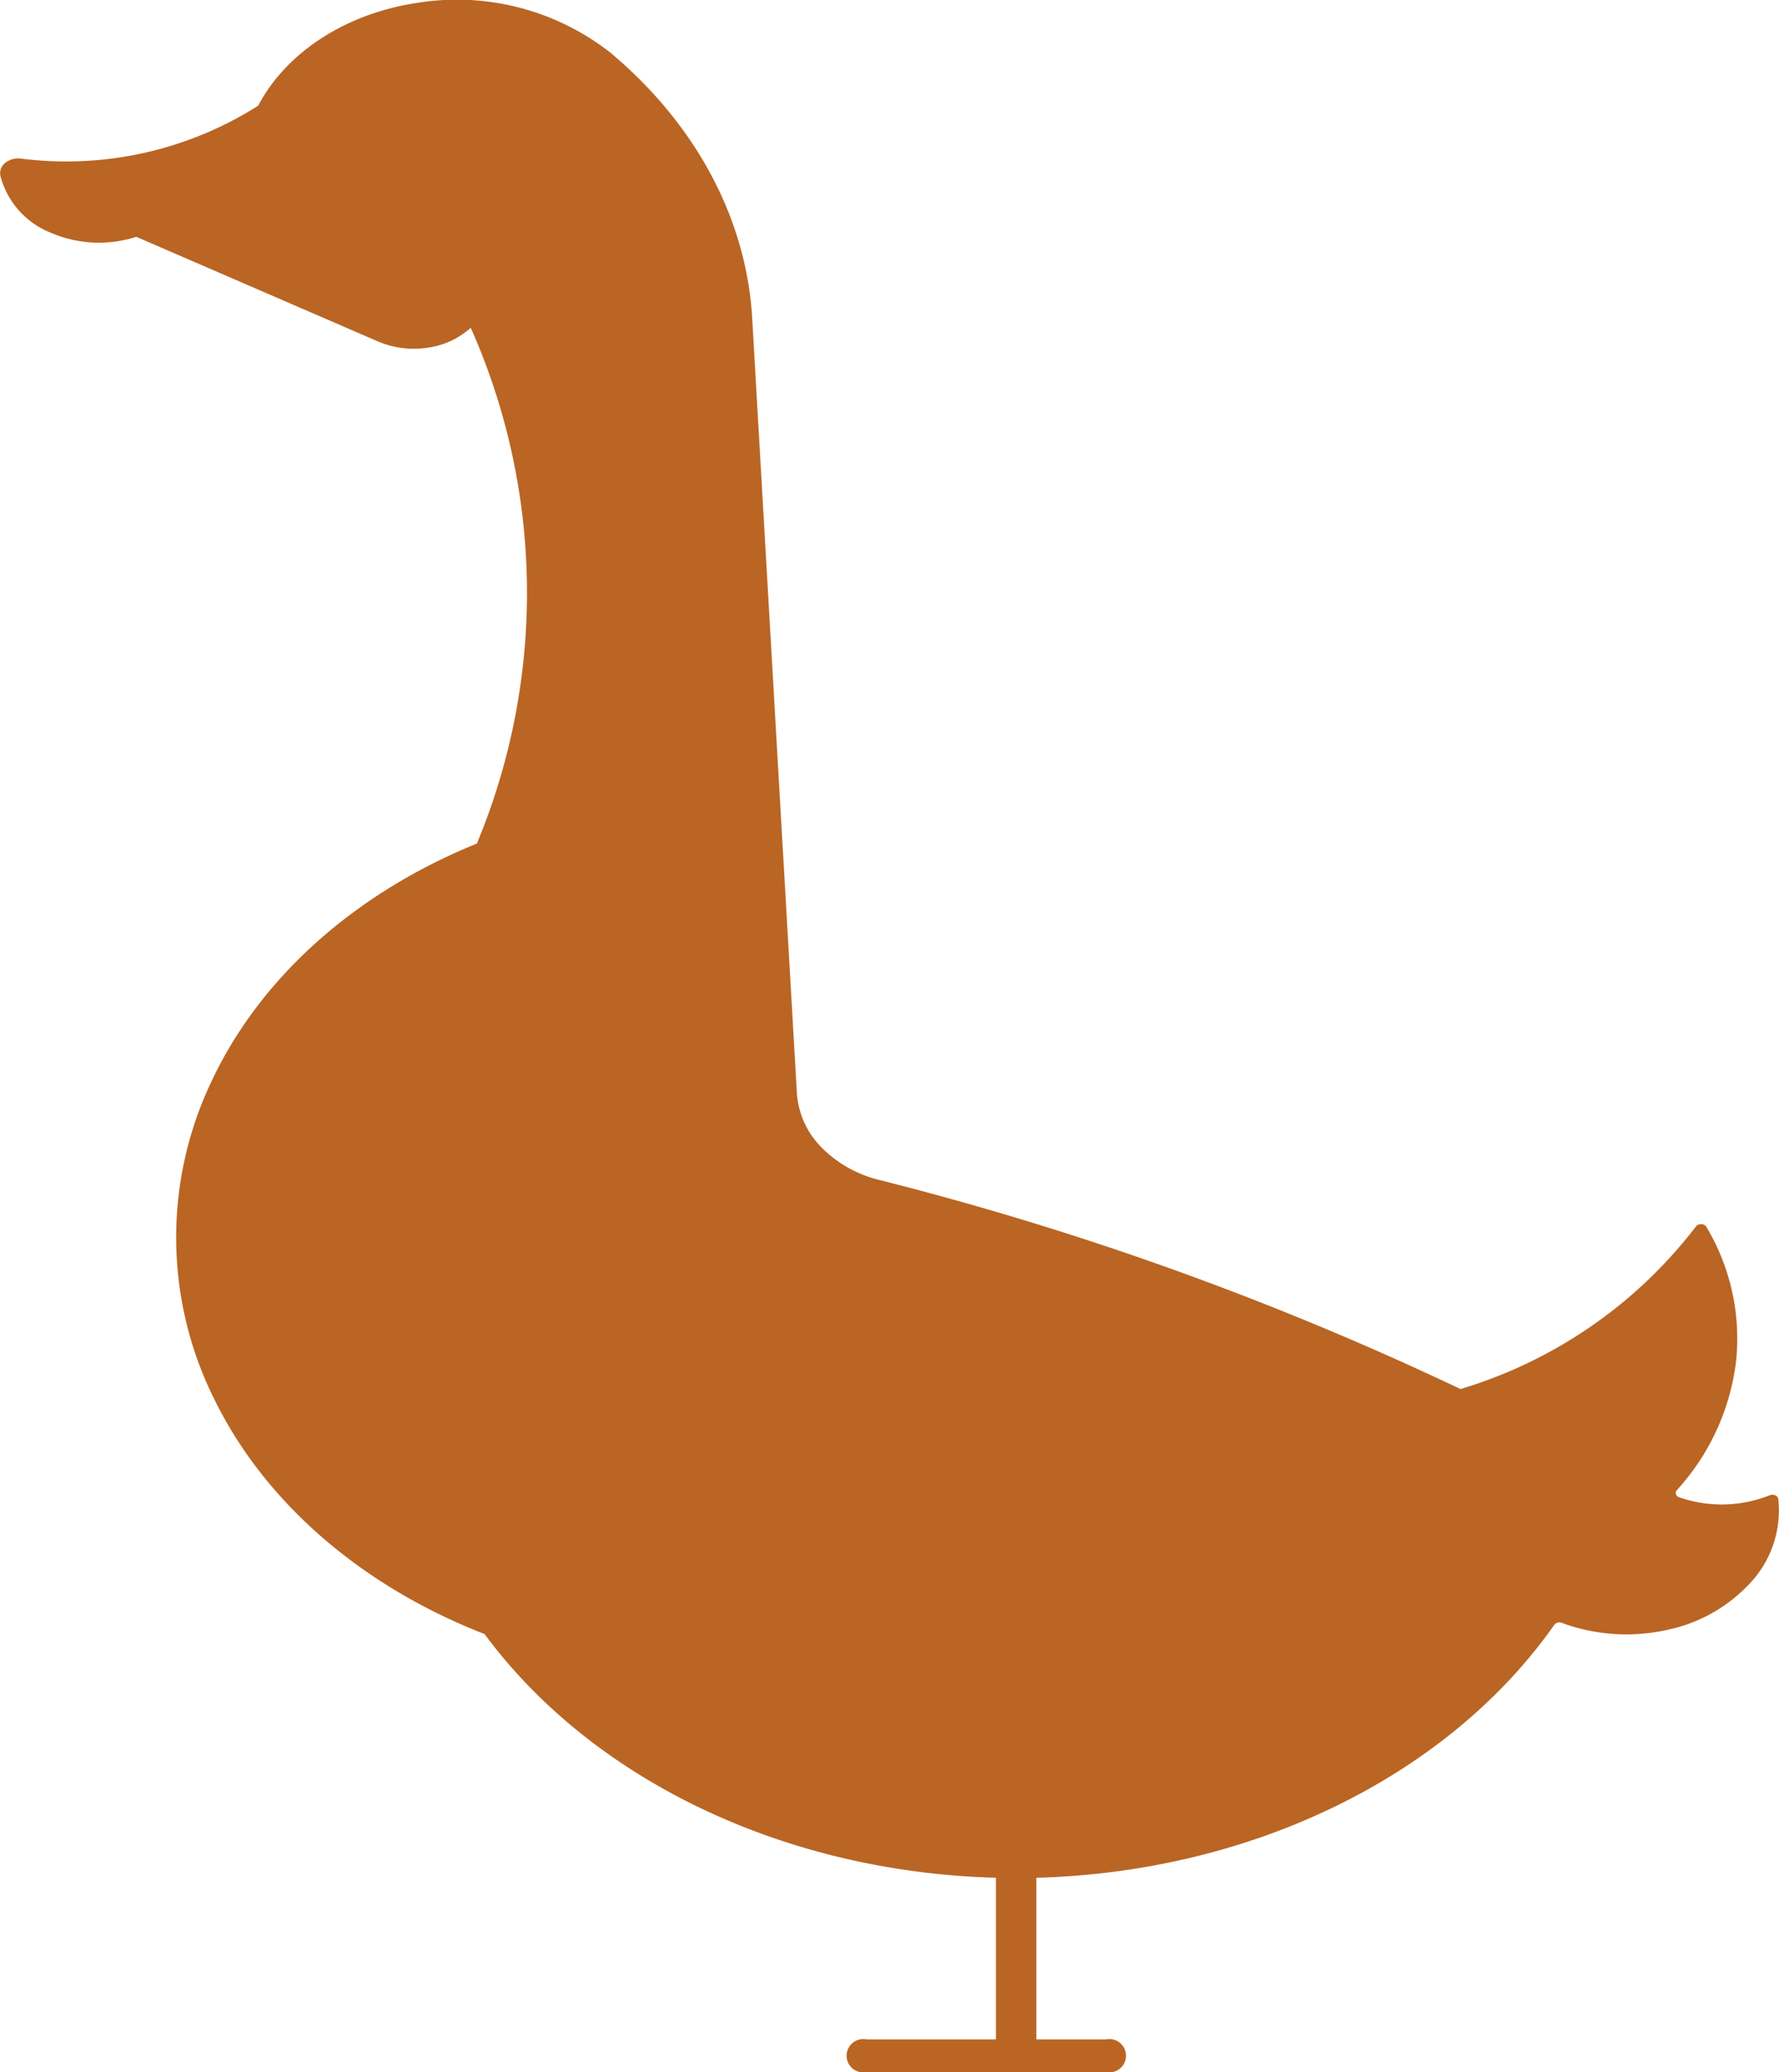 <svg xmlns="http://www.w3.org/2000/svg" xmlns:xlink="http://www.w3.org/1999/xlink" width="144.059" height="167.805" viewBox="0 0 144.059 167.805"><defs><clipPath id="a"><path d="M0-37.456H144.059V-205.261H0Z" transform="translate(0 205.261)" fill="none"/></clipPath></defs><g transform="translate(0 205.261)"><g transform="translate(0 -205.261)" clip-path="url(#a)"><g transform="translate(0 0)"><path d="M.573-.968A20.131,20.131,0,0,0-15.143-5.077c-5.76.849-10.608,3.979-12.9,8.331a29.019,29.019,0,0,1-19.2,4.284,1.7,1.7,0,0,0-1.278.343,1.051,1.051,0,0,0-.4,1.038,6.776,6.776,0,0,0,4.036,4.6,9.828,9.828,0,0,0,6.97.352l19.581,8.477a7.424,7.424,0,0,0,3.991.507,6.58,6.58,0,0,0,3.515-1.613,52.846,52.846,0,0,1,.495,41.767c-9.878,4.006-17.538,10.86-21.465,19.208A29.346,29.346,0,0,0-31.55,108.1c4.092,8.3,11.888,15.051,21.843,18.928,8.742,11.846,24.344,19.283,41.405,19.733v13.091H21.228a1.35,1.35,0,1,0,0,2.645H40.611a1.35,1.35,0,1,0,0-2.645H34.972V146.763c17.439-.461,33.326-8.219,41.939-20.479a.538.538,0,0,1,.618-.161,15.11,15.11,0,0,0,8.463.579,12.658,12.658,0,0,0,6.93-3.969,8.59,8.59,0,0,0,2.13-6.642.39.39,0,0,0-.245-.3.577.577,0,0,0-.444-.007,10.494,10.494,0,0,1-7.331.168.43.43,0,0,1-.267-.252.328.328,0,0,1,.073-.327,18.823,18.823,0,0,0,4.791-10.4,17.6,17.6,0,0,0-2.4-10.92.5.5,0,0,0-.414-.223.51.51,0,0,0-.435.194,37.6,37.6,0,0,1-19.061,13.16A255.157,255.157,0,0,0,22.259,90.252a9.821,9.821,0,0,1-4.7-2.652,6.894,6.894,0,0,1-1.976-4.352l-3.62-62.767C11.5,12.455,7.451,4.838.572-.963Z" transform="translate(48.949 5.307)" fill="#ba6523"/></g></g></g></svg>